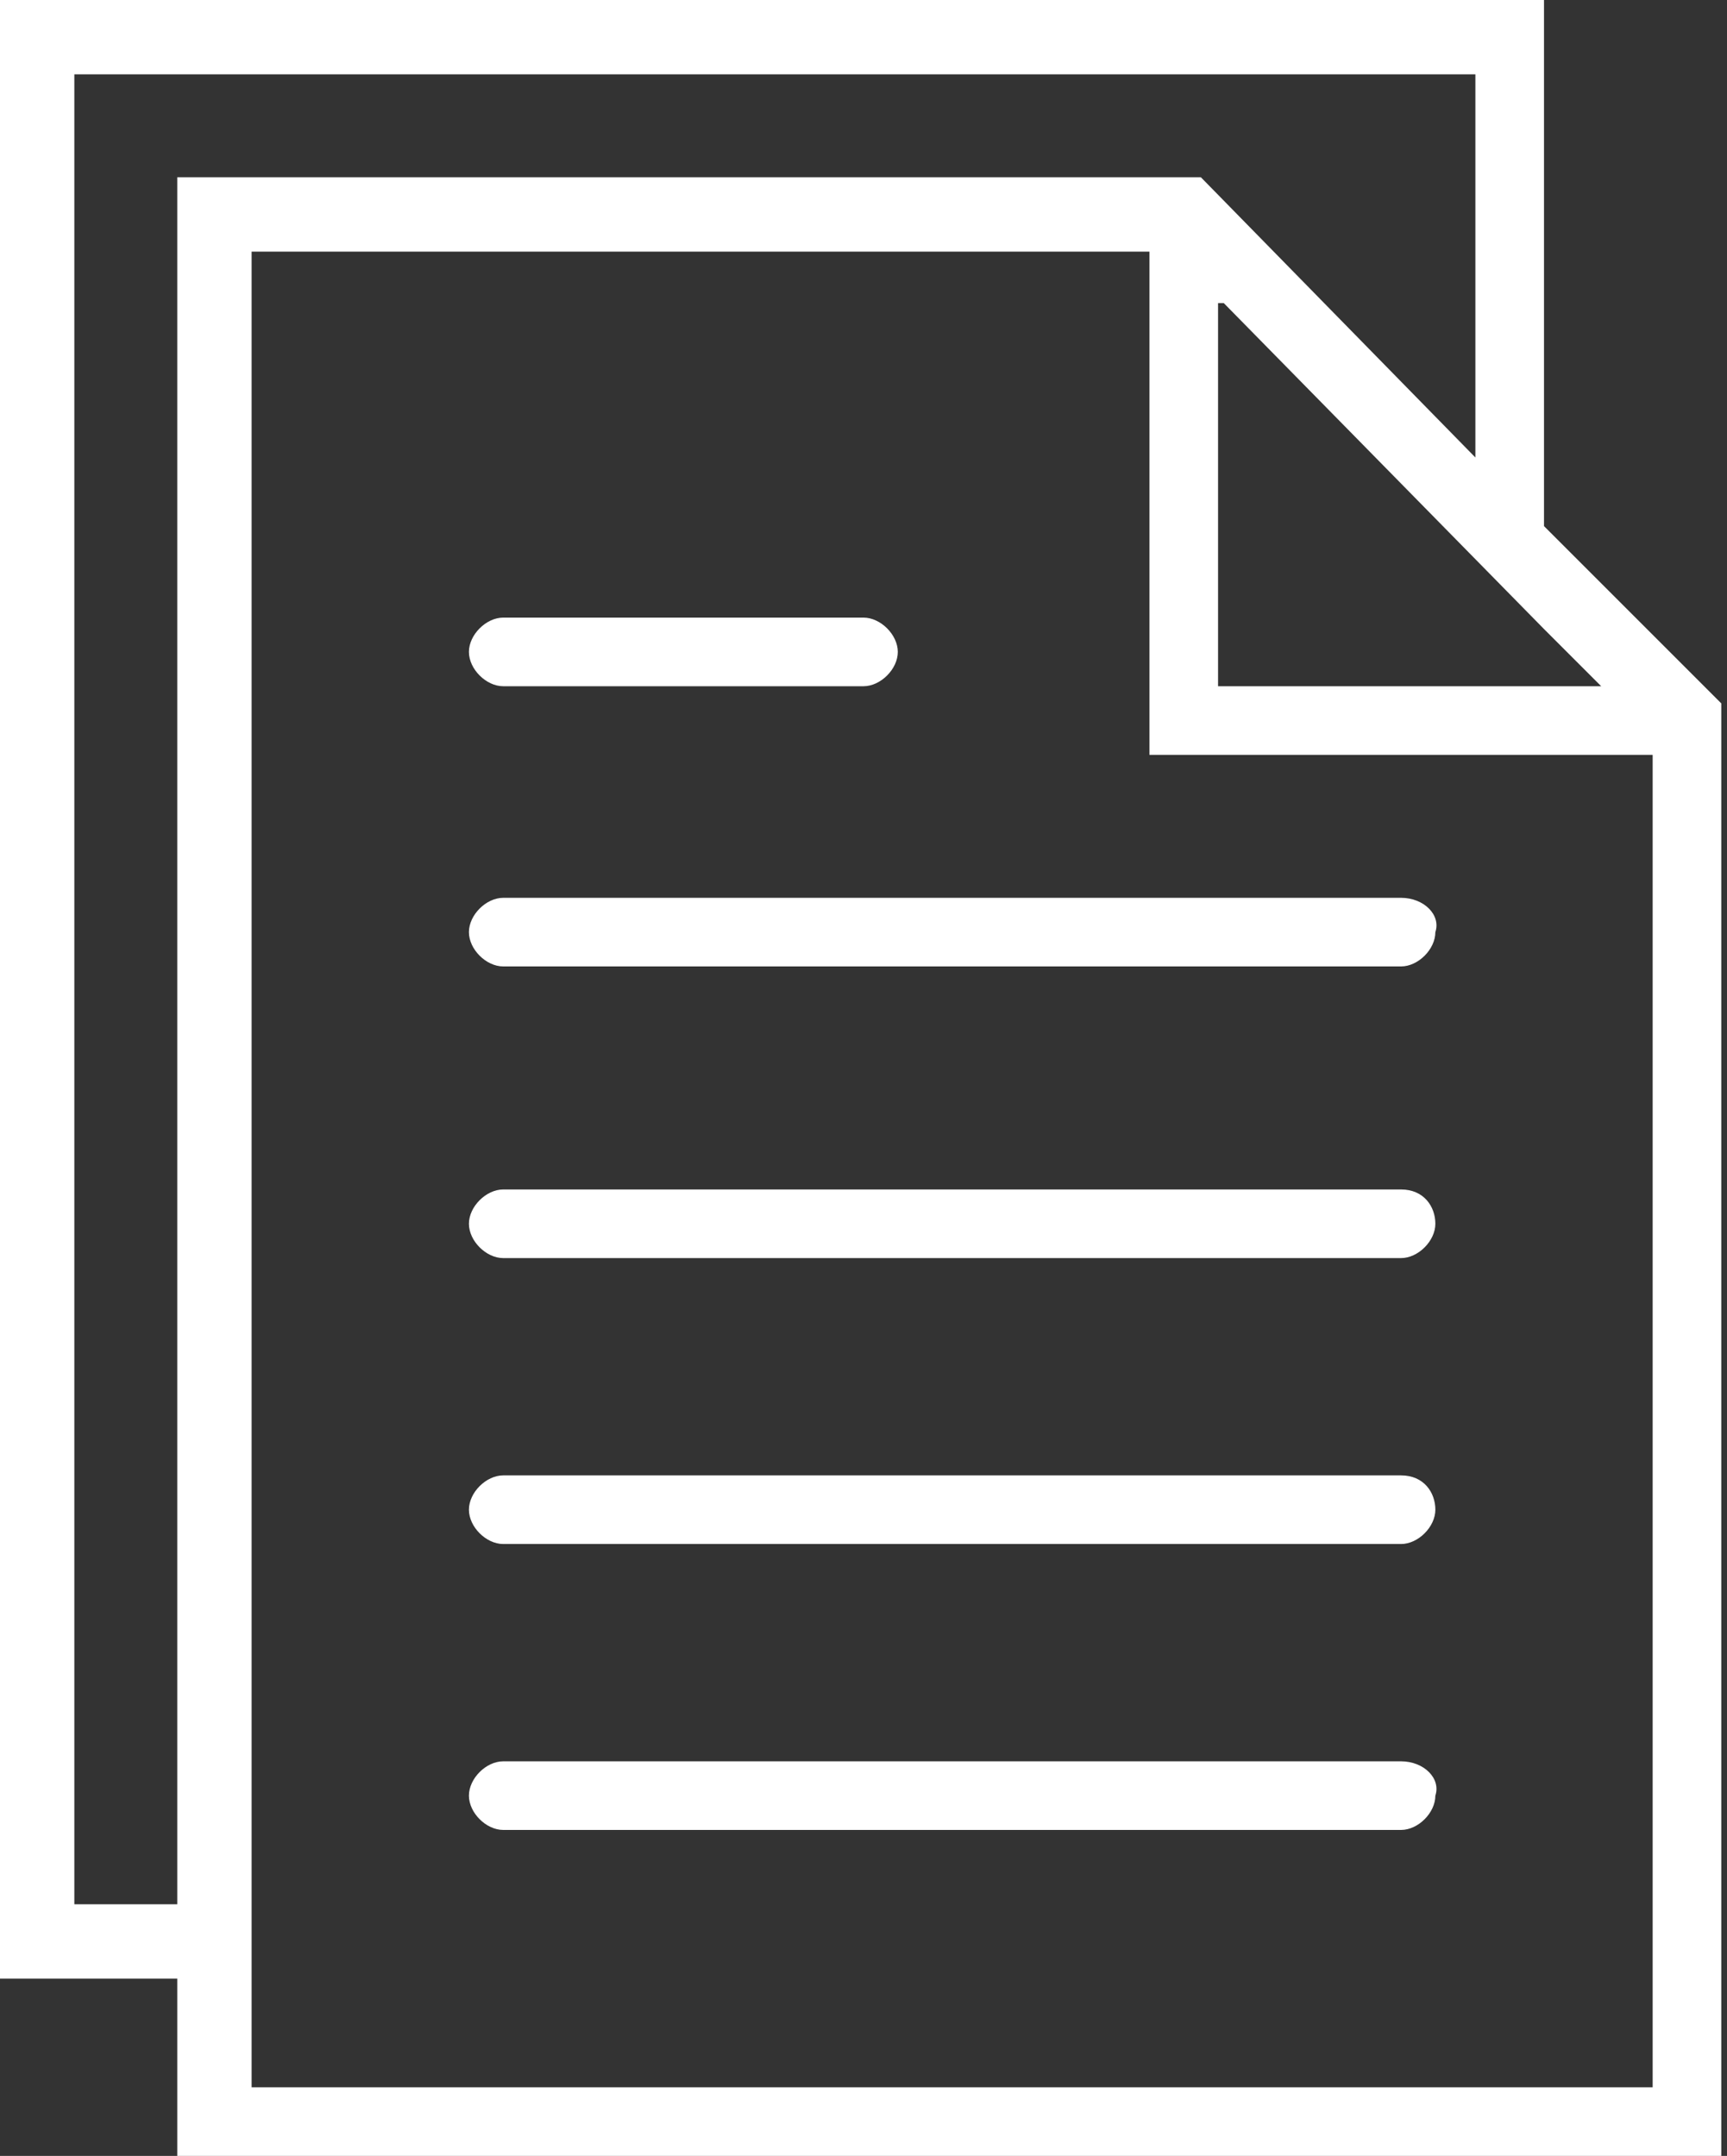 <?xml version="1.0" encoding="utf-8"?>
<!-- Generator: Adobe Illustrator 22.0.0, SVG Export Plug-In . SVG Version: 6.00 Build 0)  -->
<svg version="1.1" id="Laag_1" xmlns="http://www.w3.org/2000/svg" xmlns:xlink="http://www.w3.org/1999/xlink" x="0px" y="0px"
	 viewBox="0 0 30.2 37.7" style="enable-background:new 0 0 30.2 37.7;" xml:space="preserve">
<rect x="0" y="0" width="30.2" height="37.7" fill="#333333" stroke="none"/>
<style type="text/css">
	.st0{fill:#FFFFFF;}
</style>
<g>
	<path class="st0" d="M24.5,15.7H8.8c-0.3,0-0.6,0.3-0.6,0.6c0,0.3,0.3,0.6,0.6,0.6h15.7c0.3,0,0.6-0.3,0.6-0.6
		C25.2,16,24.9,15.7,24.5,15.7z"/>
	<path class="st0" d="M8.8,12h6.3c0.3,0,0.6-0.3,0.6-0.6c0-0.3-0.3-0.6-0.6-0.6H8.8c-0.3,0-0.6,0.3-0.6,0.6C8.2,11.7,8.5,12,8.8,12z
		"/>
	<path class="st0" d="M24.5,20.8H8.8c-0.3,0-0.6,0.3-0.6,0.6S8.5,22,8.8,22h15.7c0.3,0,0.6-0.3,0.6-0.6S24.9,20.8,24.5,20.8z"/>
	<path class="st0" d="M24.5,25.8H8.8c-0.3,0-0.6,0.3-0.6,0.6S8.5,27,8.8,27h15.7c0.3,0,0.6-0.3,0.6-0.6S24.9,25.8,24.5,25.8z"/>
	<path class="st0" d="M24.5,30.8H8.8c-0.3,0-0.6,0.3-0.6,0.6c0,0.3,0.3,0.6,0.6,0.6h15.7c0.3,0,0.6-0.3,0.6-0.6
		C25.2,31.1,24.9,30.8,24.5,30.8z"/>
	<path class="st0" d="M27,9.2V0H0v34.6h3.1v3.1h27V12.3L27,9.2z M21.4,5.3L27,11l1,1h-6.7V5.3z M1.3,33.3V1.3h24.5v6.7L21,3.1H3.1
		v30.2H1.3z M4.4,36.5v-1.9V4.4h15.7v8.8h8.8v23.3H4.4z"/>
</g>
</svg>

